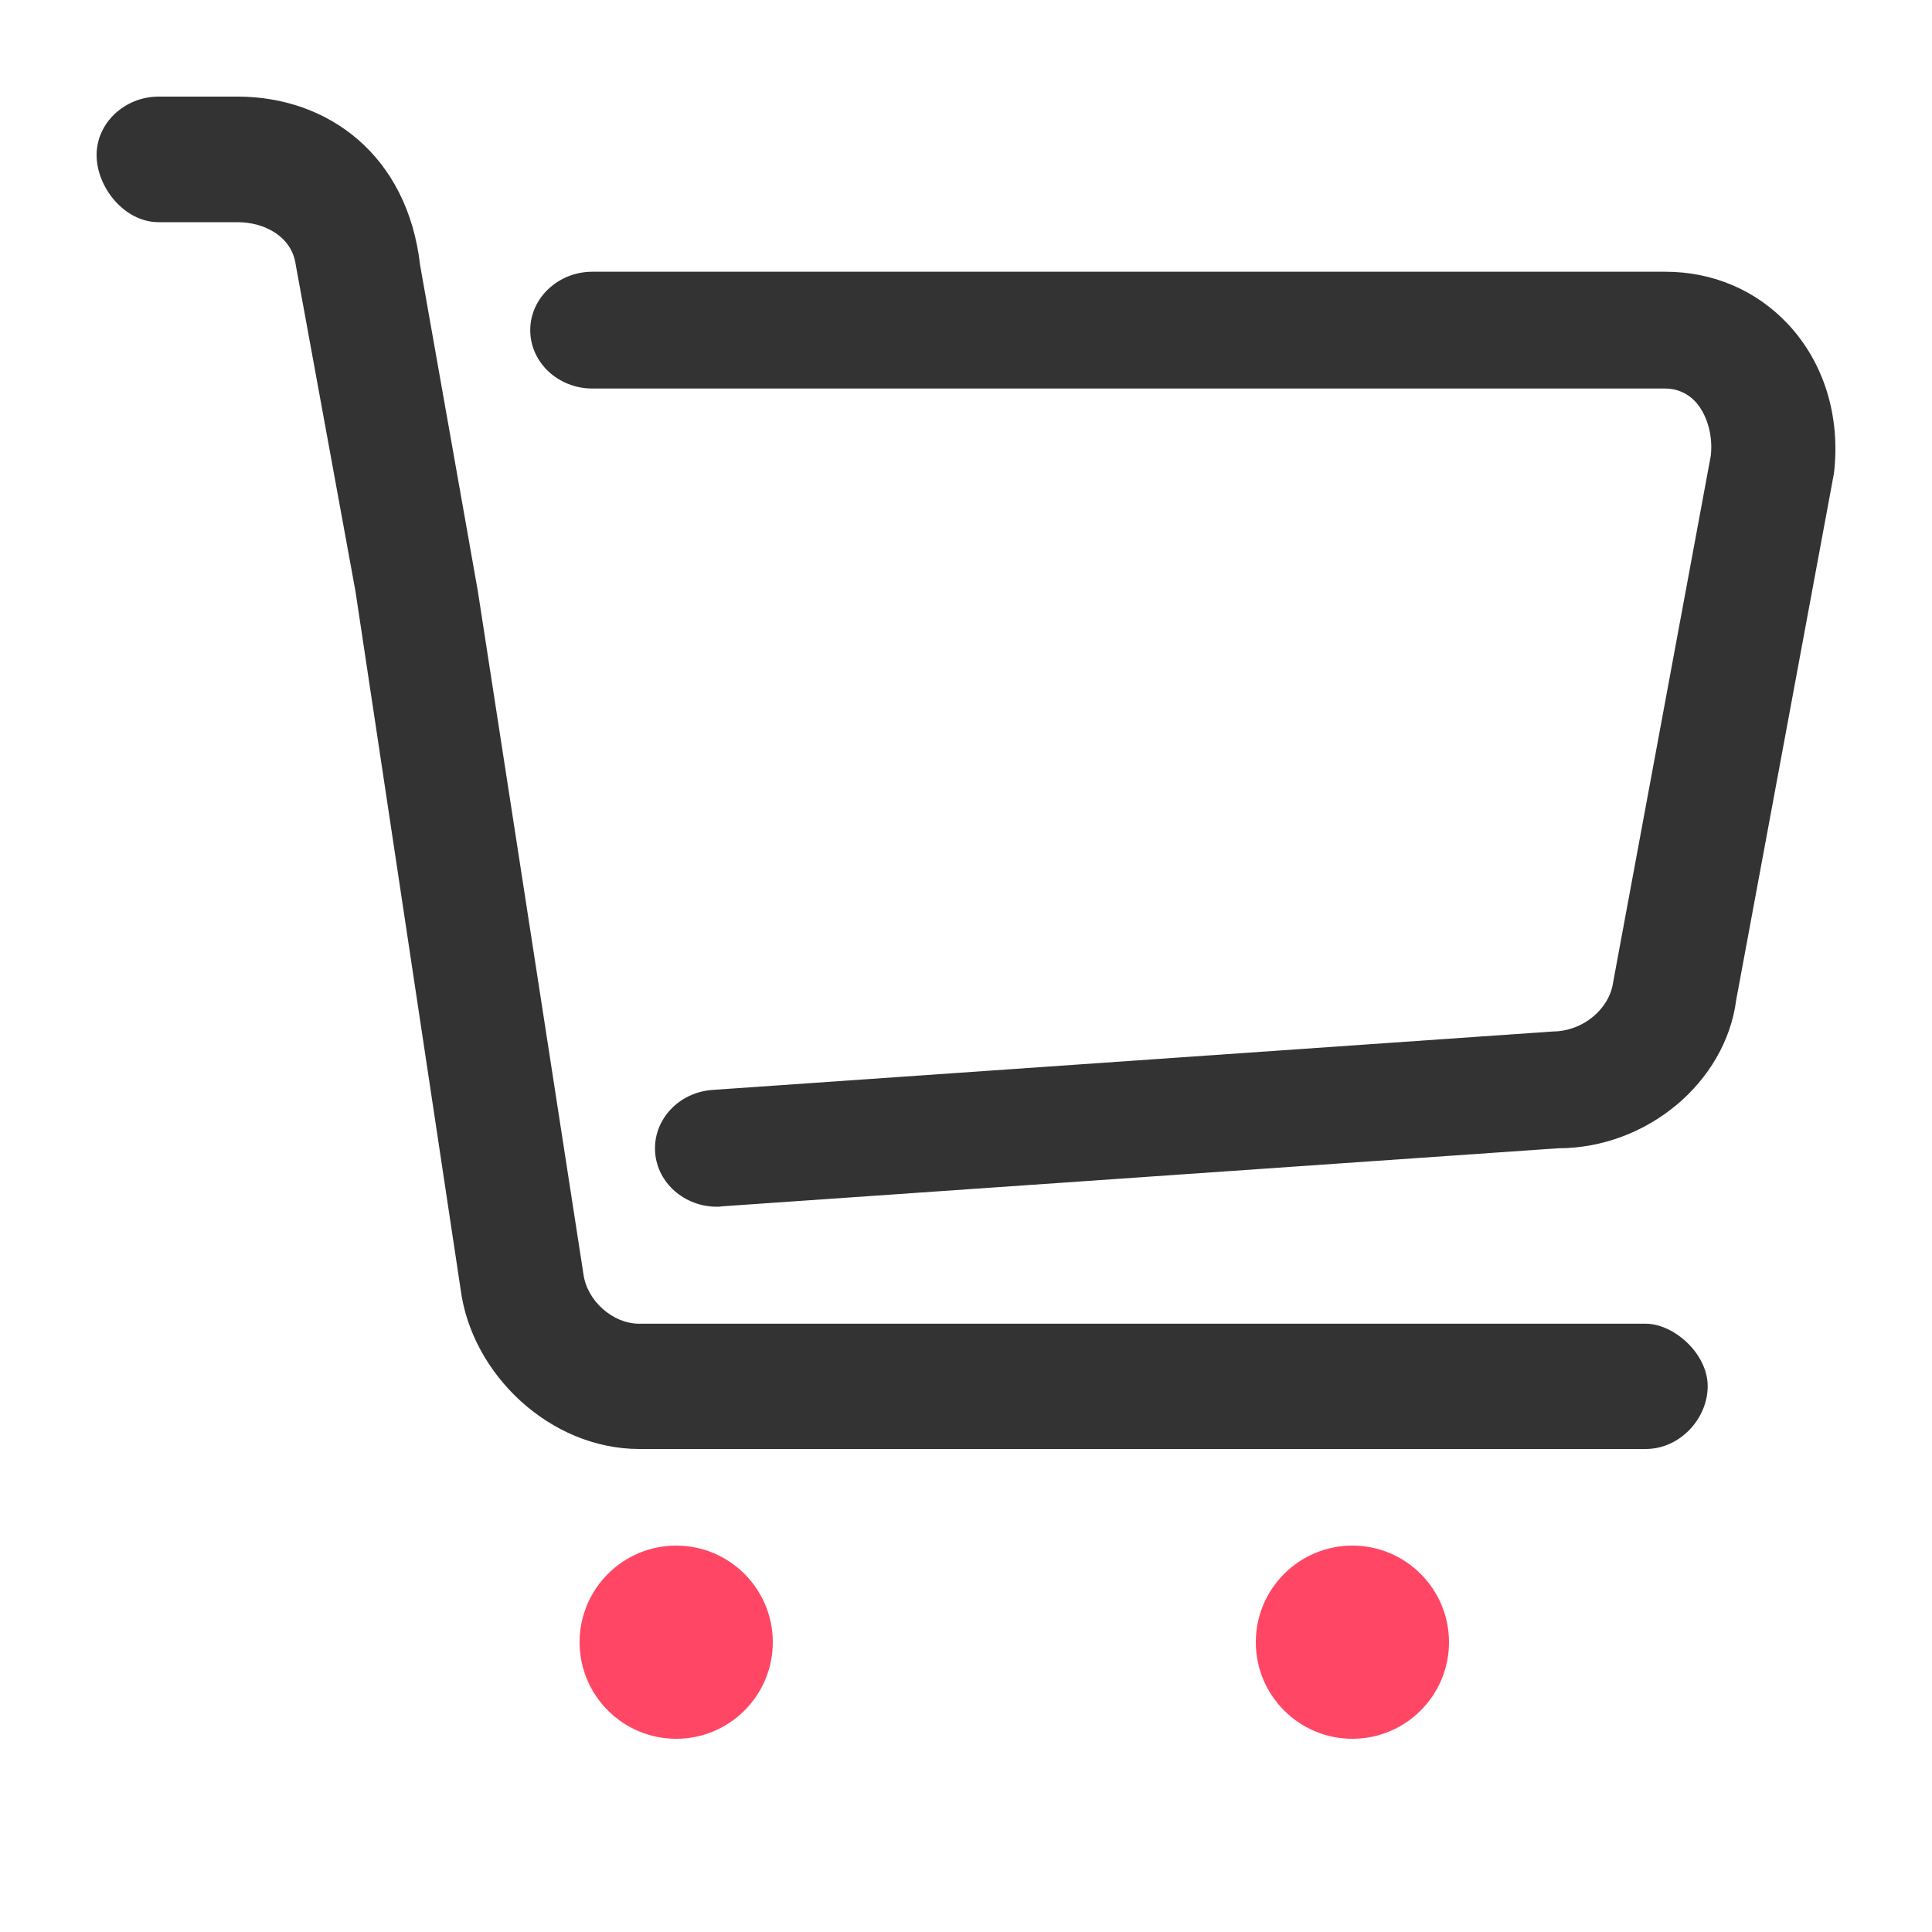 <?xml version="1.0" encoding="UTF-8"?>
<svg width="20px" height="20px" viewBox="0 0 20 20" version="1.1" xmlns="http://www.w3.org/2000/svg" xmlns:xlink="http://www.w3.org/1999/xlink">
    <!-- Generator: Sketch 64 (93537) - https://sketch.com -->
    <title>编组2</title>
    <desc>Created with Sketch.</desc>
    <g id="页面-1" stroke="none" stroke-width="1" fill="none" fill-rule="evenodd">
        <g id="主站-最小1280备份-2" transform="translate(-938, -26)" fill-rule="nonzero">
            <g id="编组-3">
                <g id="编组-4" transform="translate(938, 22)">
                    <g id="编组-2">
                        <g id="编组-5" transform="translate(0, 4)">
                            <g id="编组" transform="translate(1, 1)">
                                <path d="M17.508,2.354 C17.884,2.755 18.054,3.314 17.985,3.9 L16.973,9.352 C16.863,10.2 16.053,10.887 15.128,10.887 L6.472,11.488 C6.455,11.492 6.435,11.492 6.421,11.492 C6.088,11.492 5.806,11.249 5.782,10.931 C5.757,10.596 6.023,10.309 6.373,10.283 L15.075,9.678 C15.394,9.675 15.662,9.439 15.699,9.169 L16.71,3.718 C16.734,3.514 16.674,3.29 16.547,3.154 C16.466,3.068 16.354,3.021 16.237,3.022 L5.132,3.022 C4.777,3.022 4.489,2.751 4.489,2.418 C4.489,2.084 4.78,1.813 5.132,1.813 L16.24,1.813 C16.731,1.813 17.179,2.004 17.508,2.354 L17.508,2.354 Z M16.036,12.703 C16.327,12.703 16.678,13.012 16.678,13.35 C16.678,13.683 16.393,14 16.036,14 L5.619,14 C4.693,14 3.881,13.225 3.768,12.345 L2.68,5.122 L2.062,1.744 C2.023,1.448 1.738,1.3 1.459,1.3 L0.642,1.3 C0.287,1.3 0,0.938 0,0.604 C0,0.273 0.29,0 0.643,0 L1.459,0 C2.394,0 3.218,0.604 3.349,1.745 L3.947,5.122 L5.039,12.185 C5.075,12.467 5.345,12.703 5.616,12.703 L16.036,12.703 L16.036,12.703 Z" id="形状" fill="#333333"></path>
                                <path d="M5,16 C5,16 5,16.552 5,16 C5,15.448 5.448,15 6,15 C6.552,15 7,15.448 7,16 C7,16.552 6.552,17 6,17 C5.448,17 5,16.552 5,16 Z" id="路径" fill="#FF4765"></path>
                                <path d="M12,16 C12,16 12,16.552 12,16 C12,15.448 12.448,15 13,15 C13.552,15 14,15.448 14,16 C14,16.552 13.552,17 13,17 C12.448,17 12,16.552 12,16 Z" id="路径" fill="#FF4765"></path>
                            </g>
                        </g>
                    </g>
                </g>
            </g>
        </g>
    </g>
</svg>